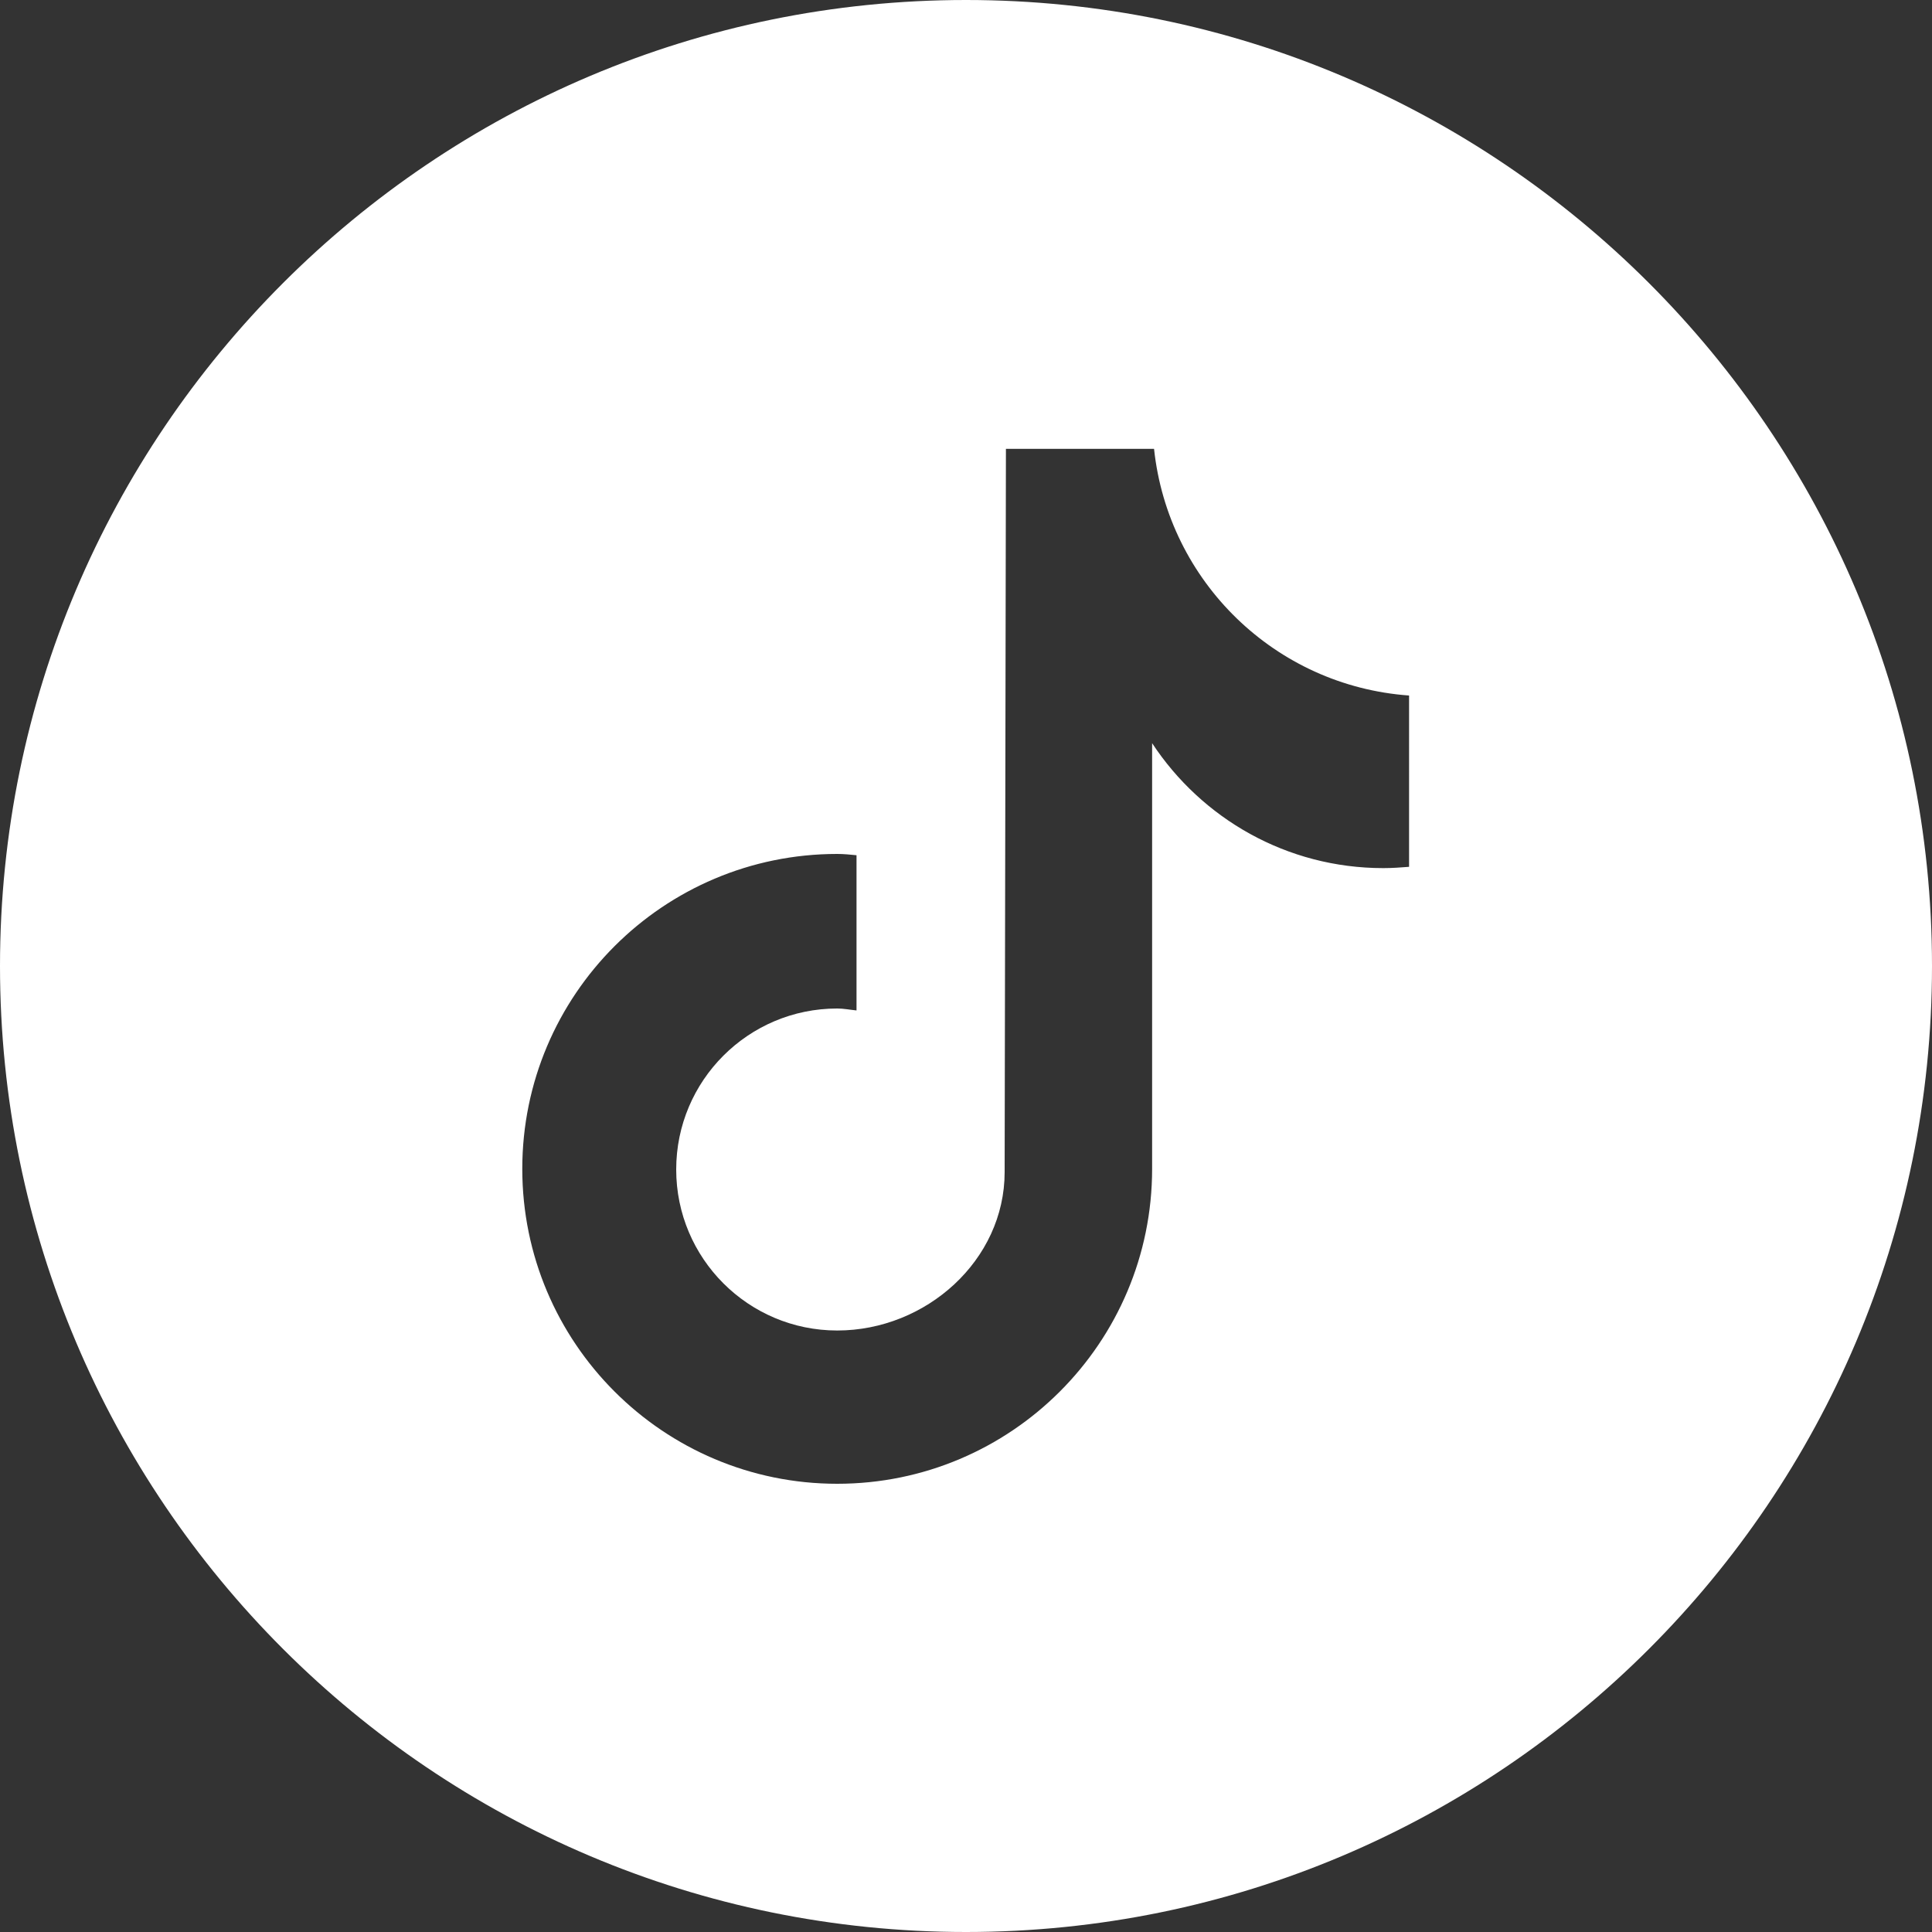 <?xml version="1.0" encoding="utf-8"?>
<!-- Generator: Adobe Illustrator 25.3.1, SVG Export Plug-In . SVG Version: 6.00 Build 0)  -->
<svg version="1.1" id="Layer_1" xmlns="http://www.w3.org/2000/svg" xmlns:xlink="http://www.w3.org/1999/xlink" x="0px" y="0px"
	 viewBox="0 0 300 300" style="enable-background:new 0 0 300 300;" xml:space="preserve">
<rect x="0" y="0" width="300" height="300" fill="#333333" stroke="none"/>
<style type="text/css">
	.st0{fill:#FFFFFF;}
</style>
<path class="st0" d="M150,0C67.2,0,0,67.2,0,150s67.2,150,150,150s150-67.2,150-150S232.8,0,150,0z M218.8,134.6
	c-1.3,0.1-2.6,0.2-4,0.2c-15,0-28.2-7.7-35.9-19.4v66.1c0,27-21.9,48.9-48.9,48.9s-48.9-21.9-48.9-48.9c0-27,21.9-48.9,48.9-48.9
	c1,0,2,0.1,3,0.2v24.1c-1-0.1-2-0.3-3-0.3c-13.8,0-25,11.2-25,25s11.2,25,25,25c13.8,0,26-10.9,26-24.6c0-0.5,0.2-112.3,0.2-112.3
	h23c2.2,20.6,18.8,36.8,39.6,38.3V134.6z"/>
</svg>
